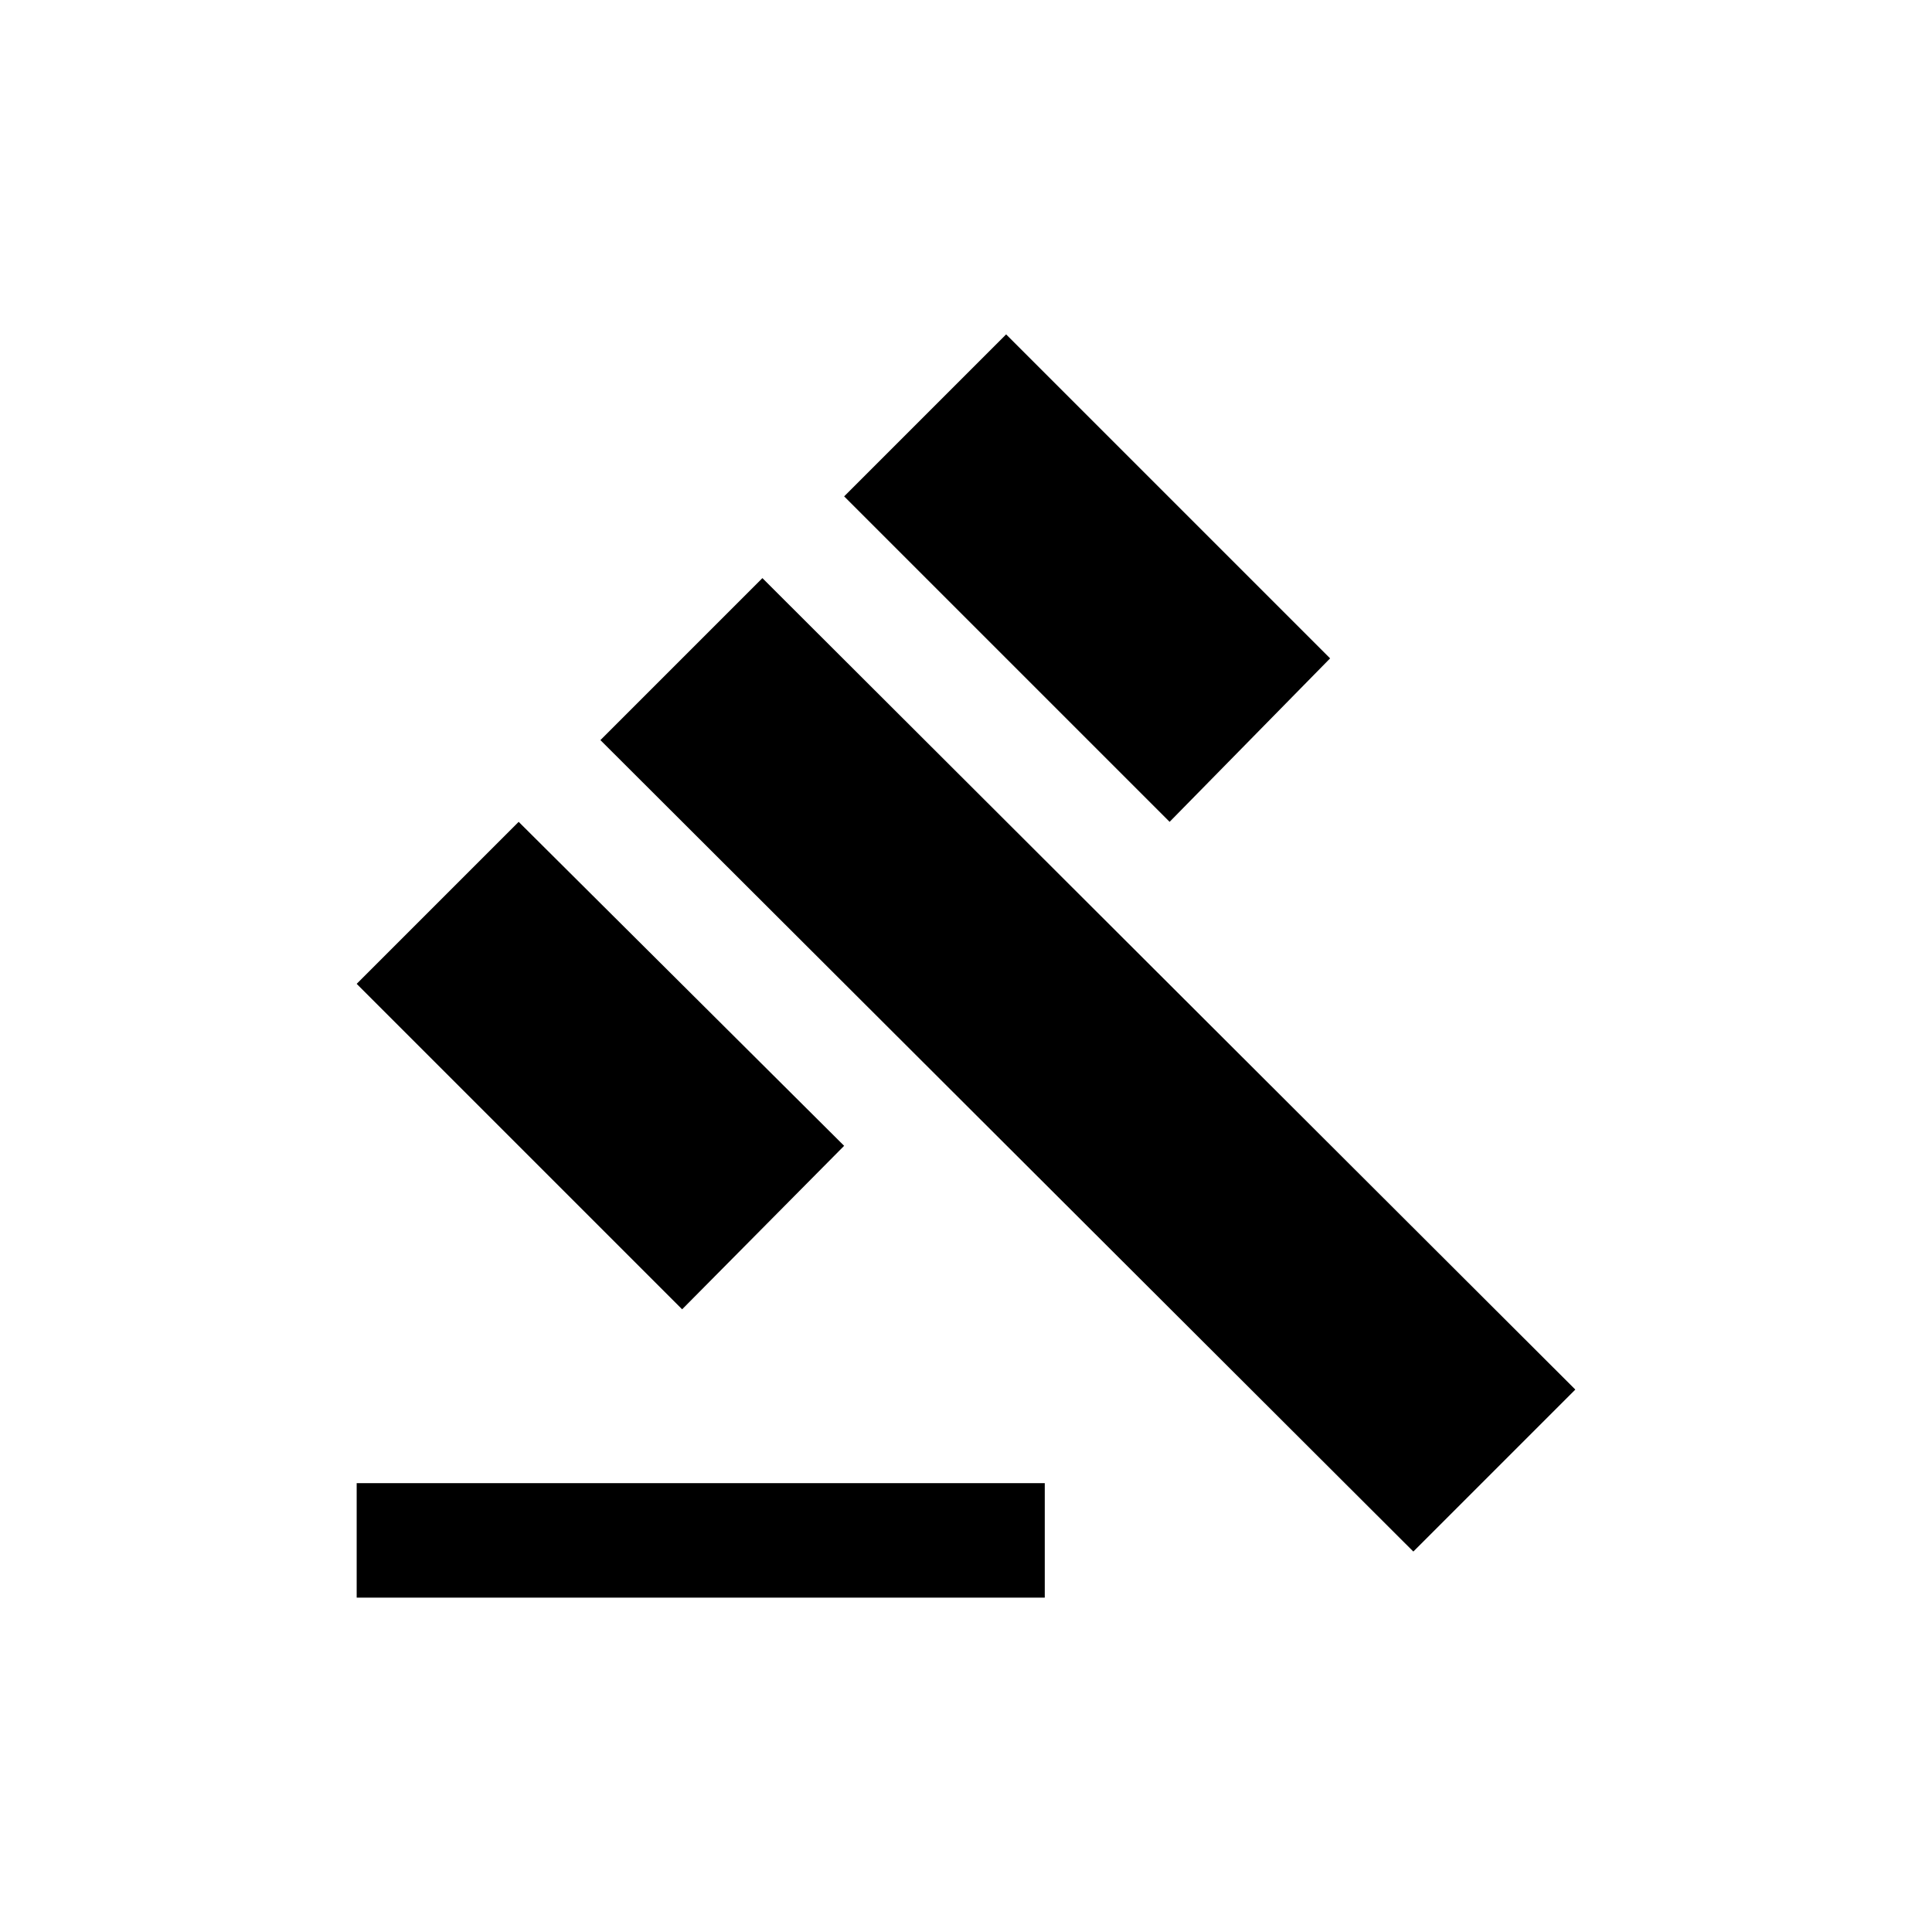 <svg xmlns="http://www.w3.org/2000/svg" xmlns:xlink="http://www.w3.org/1999/xlink" id="Layer_1" x="0px" y="0px" viewBox="0 0 130 130" style="enable-background:new 0 0 130 130;" xml:space="preserve"> <g> <g id="icons_13"> <path id="ic_gavel_24px" d="M24,99.8h46.3v7.7H24V99.8z M40.4,49.8l10.9-10.9L106,93.5l-10.9,10.9L40.4,49.8z M67.7,22.5 l21.8,21.8L78.7,55.3L56.8,33.4L67.7,22.5z M34.9,55.3l21.9,21.8L45.9,88.1L24,66.2L34.9,55.3z"></path> </g> </g> </svg>